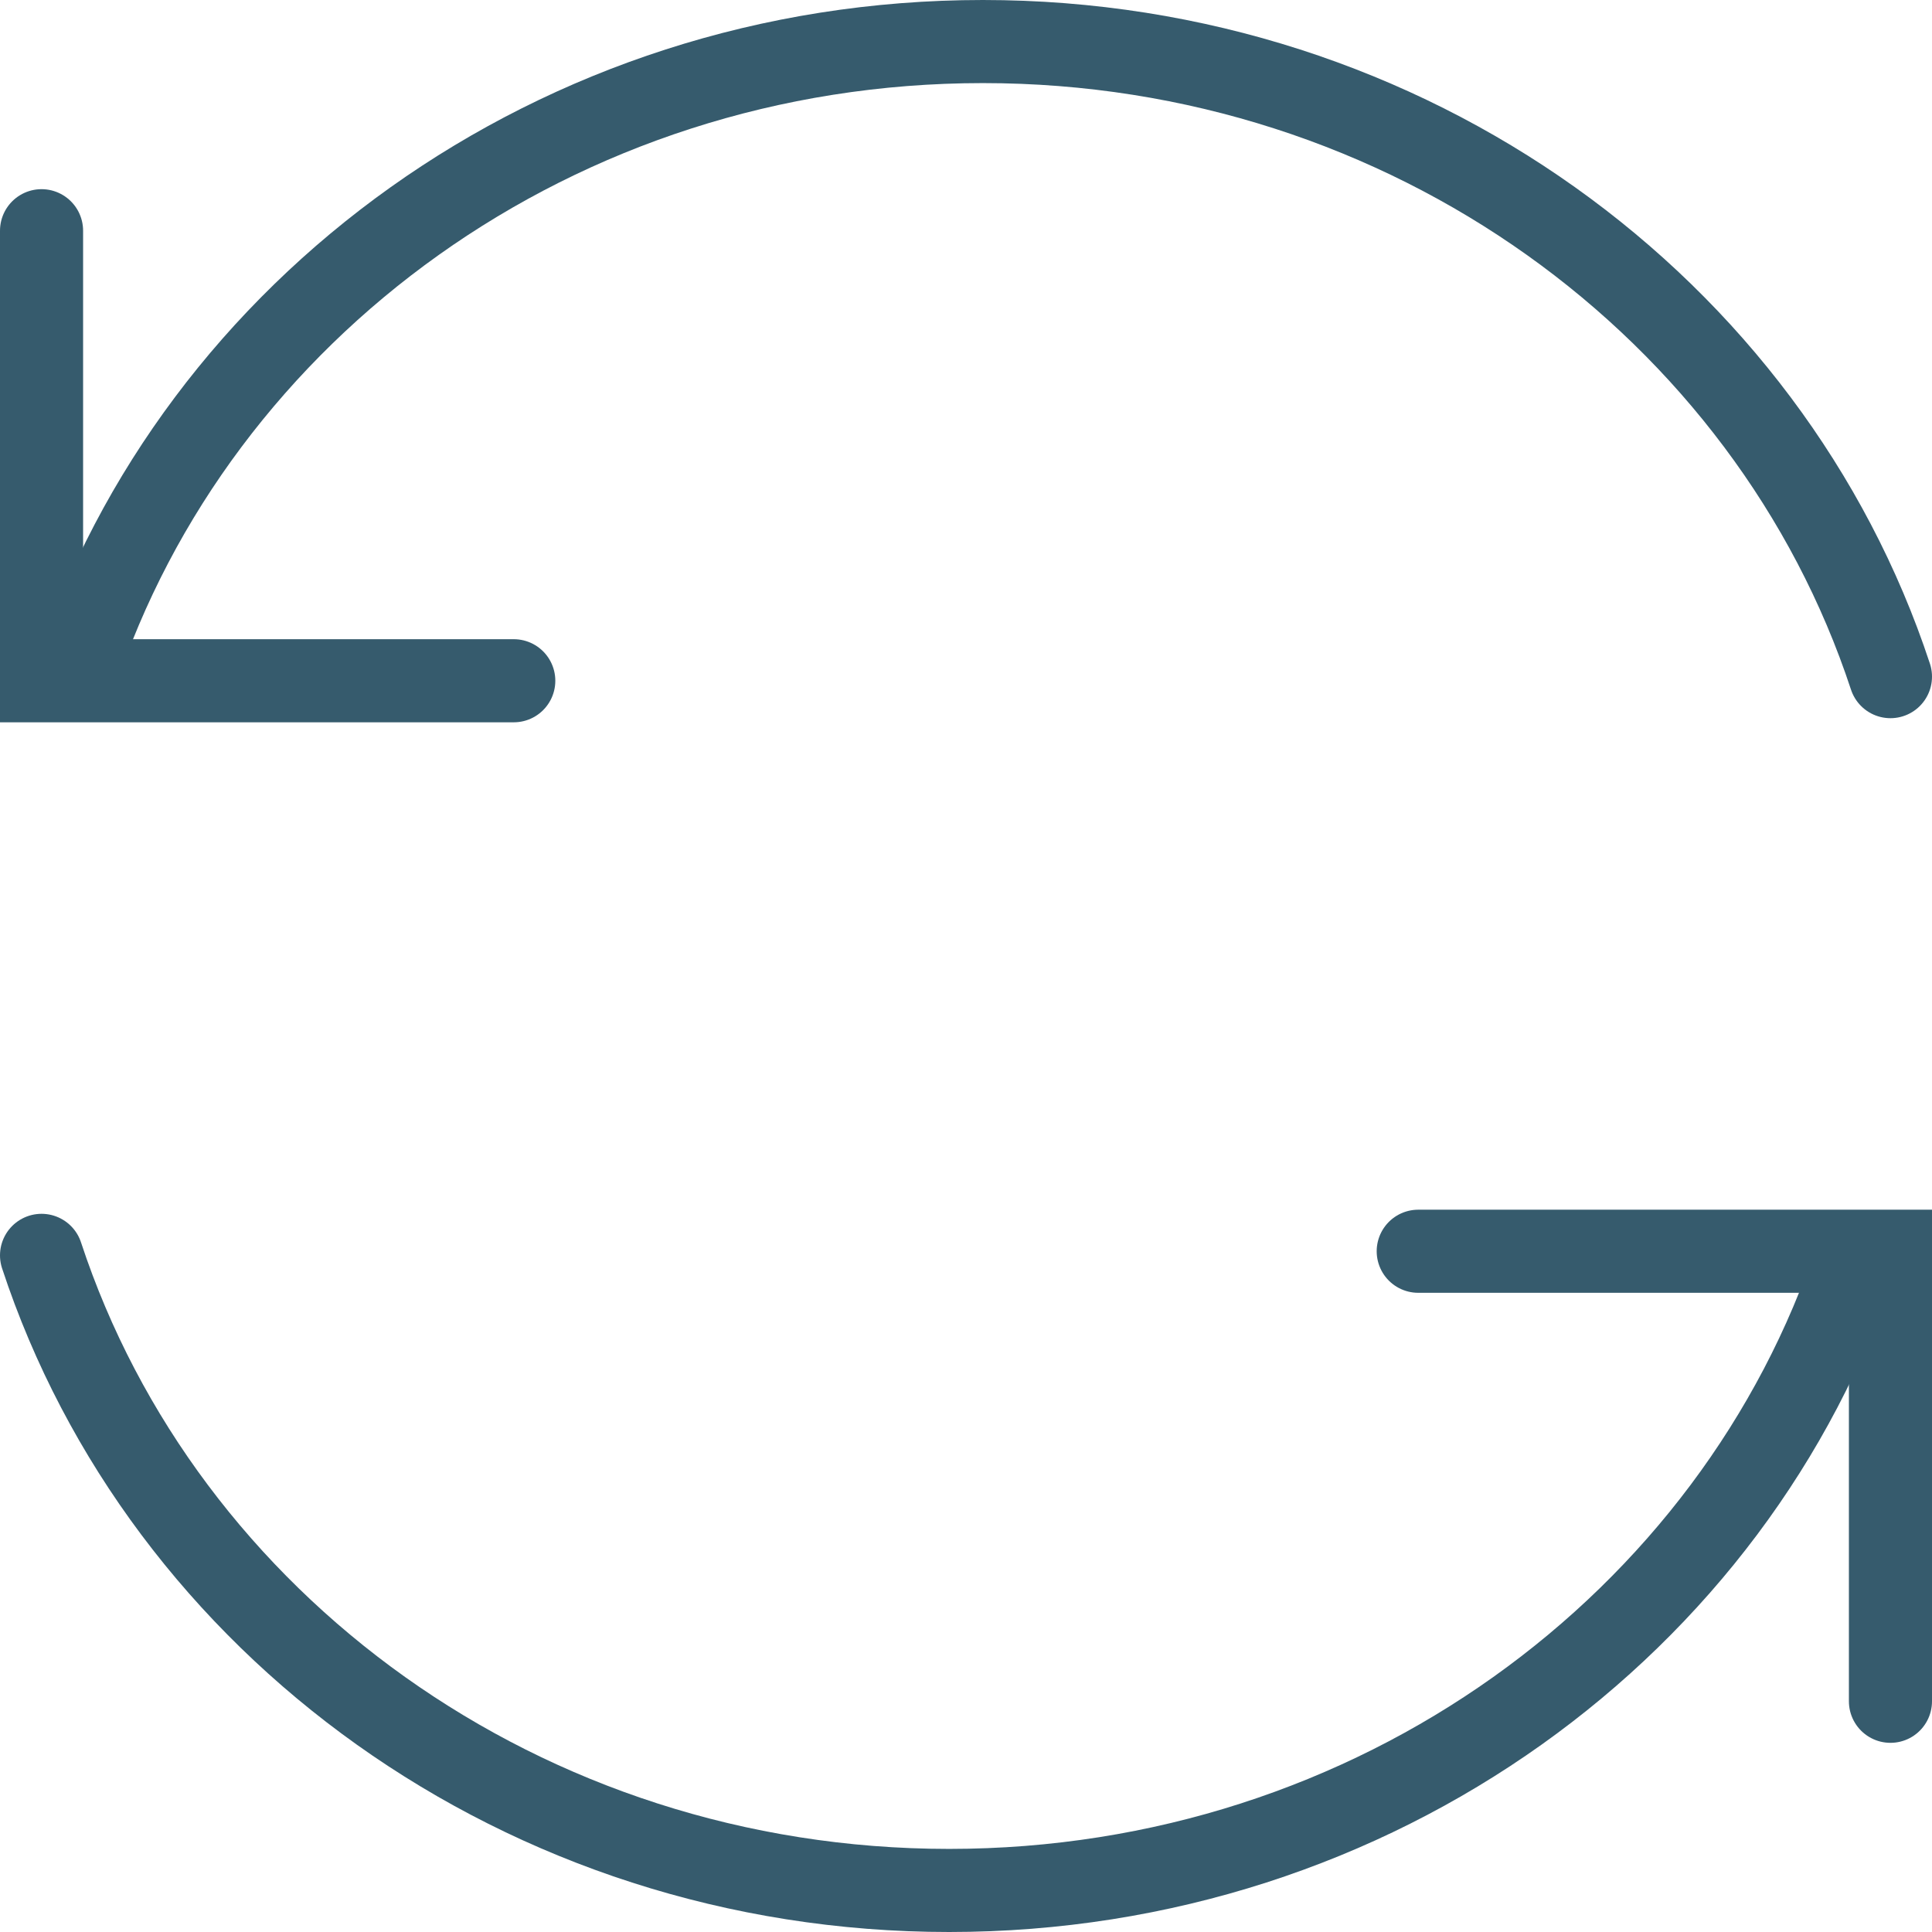 <svg width="93" height="93" viewBox="0 0 93 93" fill="none" xmlns="http://www.w3.org/2000/svg">
<path d="M91 32.571C85.164 14.854 67.815 2 47.311 2C26.807 2 9.451 14.854 3.615 32.571" stroke="#365B6D" stroke-width="4" stroke-linecap="round"/>
<path d="M2 11.106V32.769H24.731" stroke="#365B6D" stroke-width="4" stroke-linecap="round"/>
<path d="M2 60.429C7.836 78.146 25.185 91 45.689 91C66.193 91 83.549 78.146 89.385 60.429" stroke="#365B6D" stroke-width="4" stroke-linecap="round"/>
<path d="M91 81.894V60.231H68.269" stroke="#365B6D" stroke-width="4" stroke-linecap="round"/>
</svg>
